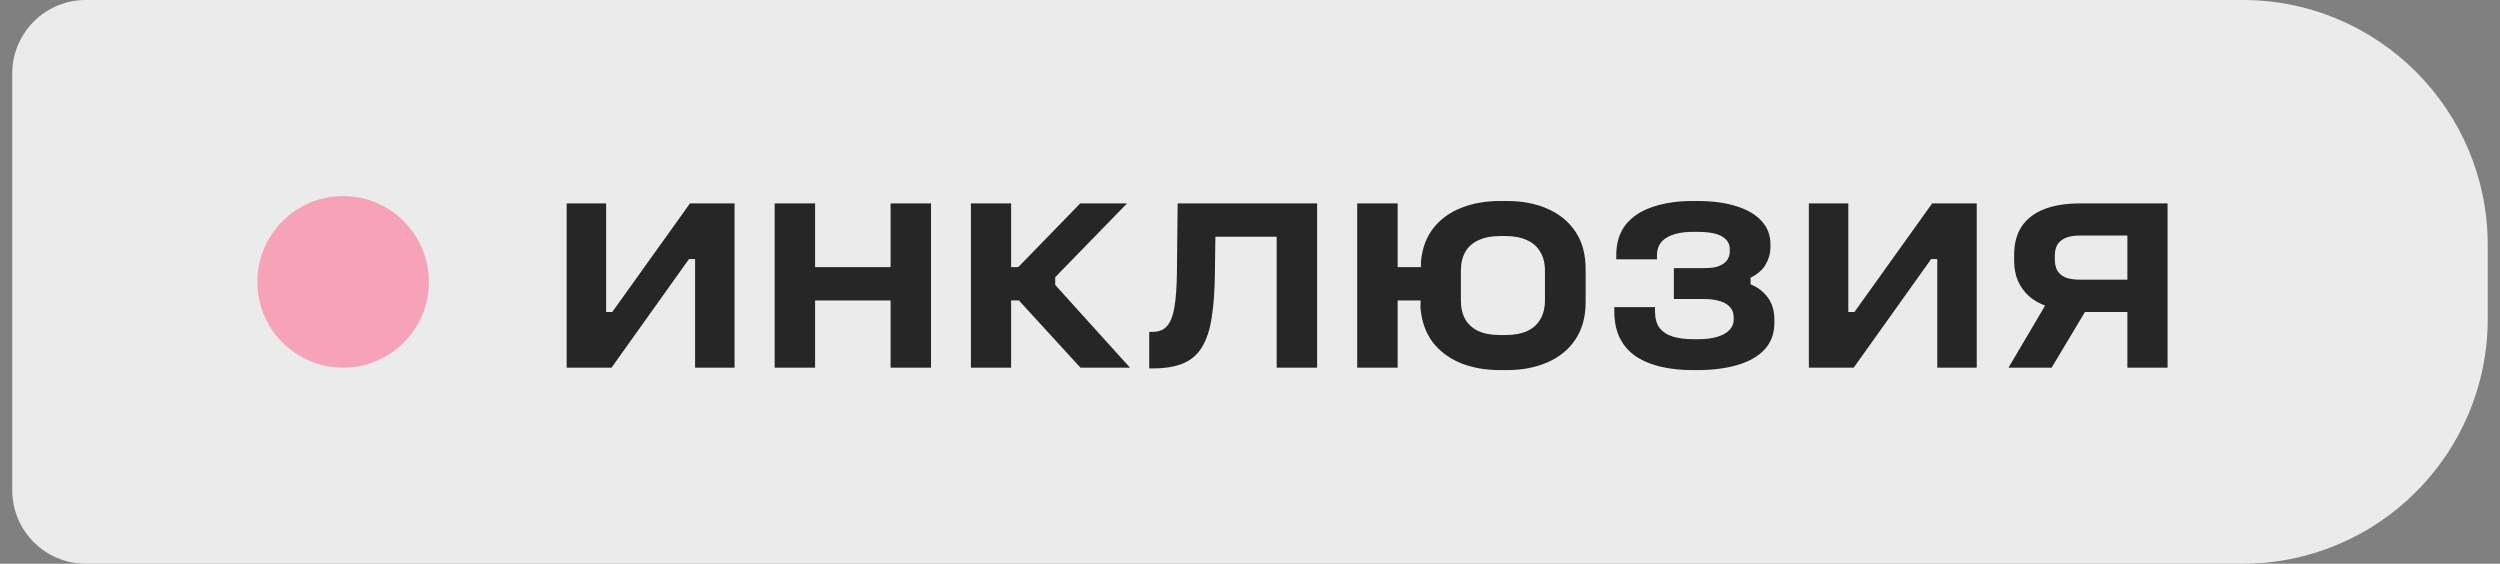 <?xml version="1.0" encoding="UTF-8"?> <svg xmlns="http://www.w3.org/2000/svg" width="102" height="23" viewBox="0 0 102 23" fill="none"><rect x="0" y="0" width="102" height="23" fill="#808080" stroke="none"/><path d="M0.5 3C0.5 1.343 1.843 0 3.5 0H91.5C97.023 0 101.5 4.477 101.5 10V13C101.5 18.523 97.023 23 91.5 23H3.5C1.843 23 0.5 21.657 0.5 20V3Z" fill="#ECEBEB"></path><circle cx="14" cy="11.5" r="3.5" fill="#F6A3B9"></circle><path d="M23.12 8.3H24.73V12.73H24.98L28.15 8.3H29.97V15H28.36V10.57H28.11L24.95 15H23.12V8.3ZM31.606 8.3H33.256V10.9H36.336V8.3H37.986V15H36.336V12.26H33.256V15H31.606V8.3ZM39.613 8.3H41.253V10.9H41.543L44.073 8.3H45.983L43.003 11.36L43.053 11.22V11.73L42.993 11.56L46.103 15H44.083L41.573 12.26H41.253V15H39.613V8.3ZM48.018 11.13L48.048 8.3H53.738V15H52.088V9.66H49.588L49.568 11.15C49.561 11.857 49.518 12.457 49.438 12.95C49.364 13.443 49.234 13.843 49.048 14.15C48.868 14.457 48.614 14.68 48.288 14.82C47.961 14.96 47.551 15.03 47.058 15.03H46.888V13.54H47.028C47.281 13.54 47.478 13.46 47.618 13.3C47.758 13.14 47.858 12.883 47.918 12.53C47.978 12.177 48.011 11.71 48.018 11.13ZM55.374 8.3H57.024V10.9H58.094L57.974 10.98V10.69C58.021 10.15 58.184 9.697 58.464 9.33C58.751 8.957 59.128 8.677 59.594 8.49C60.068 8.297 60.604 8.2 61.204 8.2H61.474C62.108 8.2 62.664 8.307 63.144 8.52C63.631 8.733 64.011 9.047 64.284 9.46C64.558 9.873 64.694 10.38 64.694 10.98V12.32C64.694 12.92 64.558 13.427 64.284 13.84C64.011 14.253 63.631 14.567 63.144 14.78C62.664 14.993 62.108 15.1 61.474 15.1H61.204C60.598 15.1 60.058 15.003 59.584 14.81C59.111 14.61 58.731 14.323 58.444 13.95C58.164 13.57 58.001 13.103 57.954 12.55L57.964 12.18L58.044 12.26H57.024V15H55.374V8.3ZM63.034 12.25V11.05C63.034 10.743 62.971 10.487 62.844 10.28C62.724 10.067 62.544 9.907 62.304 9.8C62.064 9.687 61.771 9.63 61.424 9.63H61.214C60.861 9.63 60.564 9.687 60.324 9.8C60.084 9.907 59.904 10.067 59.784 10.28C59.664 10.487 59.604 10.743 59.604 11.05V12.25C59.604 12.557 59.664 12.817 59.784 13.03C59.904 13.237 60.084 13.397 60.324 13.51C60.564 13.617 60.861 13.67 61.214 13.67H61.424C61.771 13.67 62.064 13.617 62.304 13.51C62.544 13.397 62.724 13.237 62.844 13.03C62.971 12.817 63.034 12.557 63.034 12.25ZM70.734 13.05V12.95C70.734 12.783 70.688 12.647 70.594 12.54C70.501 12.427 70.364 12.343 70.184 12.29C70.004 12.23 69.784 12.2 69.524 12.2H68.294V10.94H69.524C69.698 10.94 69.851 10.927 69.984 10.9C70.118 10.867 70.228 10.82 70.314 10.76C70.401 10.7 70.464 10.63 70.504 10.55C70.551 10.463 70.574 10.37 70.574 10.27V10.15C70.574 9.943 70.471 9.777 70.264 9.65C70.058 9.523 69.721 9.46 69.254 9.46H69.064C68.838 9.46 68.634 9.48 68.454 9.52C68.274 9.56 68.121 9.62 67.994 9.7C67.868 9.773 67.771 9.87 67.704 9.99C67.638 10.11 67.604 10.253 67.604 10.42V10.58H65.944V10.41C65.944 9.903 66.074 9.487 66.334 9.16C66.601 8.833 66.968 8.593 67.434 8.44C67.908 8.28 68.451 8.2 69.064 8.2H69.254C69.861 8.2 70.388 8.27 70.834 8.41C71.288 8.55 71.634 8.753 71.874 9.02C72.114 9.28 72.234 9.593 72.234 9.96V10.09C72.234 10.33 72.171 10.56 72.044 10.78C71.924 11 71.718 11.183 71.424 11.33V11.6C71.638 11.687 71.814 11.8 71.954 11.94C72.101 12.08 72.211 12.24 72.284 12.42C72.358 12.6 72.394 12.807 72.394 13.04V13.17C72.394 13.61 72.261 13.973 71.994 14.26C71.734 14.54 71.368 14.75 70.894 14.89C70.421 15.03 69.874 15.1 69.254 15.1H69.064C68.611 15.1 68.188 15.057 67.794 14.97C67.408 14.883 67.068 14.747 66.774 14.56C66.488 14.373 66.264 14.127 66.104 13.82C65.944 13.513 65.864 13.137 65.864 12.69V12.53H67.524V12.7C67.524 12.98 67.584 13.203 67.704 13.37C67.831 13.537 68.011 13.657 68.244 13.73C68.478 13.803 68.758 13.84 69.084 13.84H69.274C69.588 13.84 69.854 13.807 70.074 13.74C70.294 13.673 70.458 13.58 70.564 13.46C70.678 13.34 70.734 13.203 70.734 13.05ZM73.801 8.3H75.411V12.73H75.661L78.831 8.3H80.651V15H79.041V10.57H78.791L75.631 15H73.801V8.3ZM83.487 12.39L83.467 12.48C83.194 12.38 82.96 12.243 82.767 12.07C82.581 11.897 82.434 11.69 82.327 11.45C82.227 11.21 82.177 10.933 82.177 10.62V10.41C82.177 9.943 82.277 9.557 82.477 9.25C82.684 8.937 82.987 8.7 83.387 8.54C83.787 8.38 84.277 8.3 84.857 8.3H88.437V15H86.797V12.73H85.157C85.13 12.73 85.104 12.73 85.077 12.73C85.05 12.73 85.027 12.73 85.007 12.73L85.107 12.66L83.707 15H81.947L83.487 12.39ZM86.797 9.61H84.857C84.617 9.61 84.421 9.643 84.267 9.71C84.121 9.777 84.01 9.87 83.937 9.99C83.871 10.11 83.837 10.257 83.837 10.43V10.59C83.837 10.763 83.871 10.913 83.937 11.04C84.01 11.16 84.121 11.253 84.267 11.32C84.421 11.38 84.617 11.41 84.857 11.41H86.797V9.61Z" fill="#262626"></path></svg> 